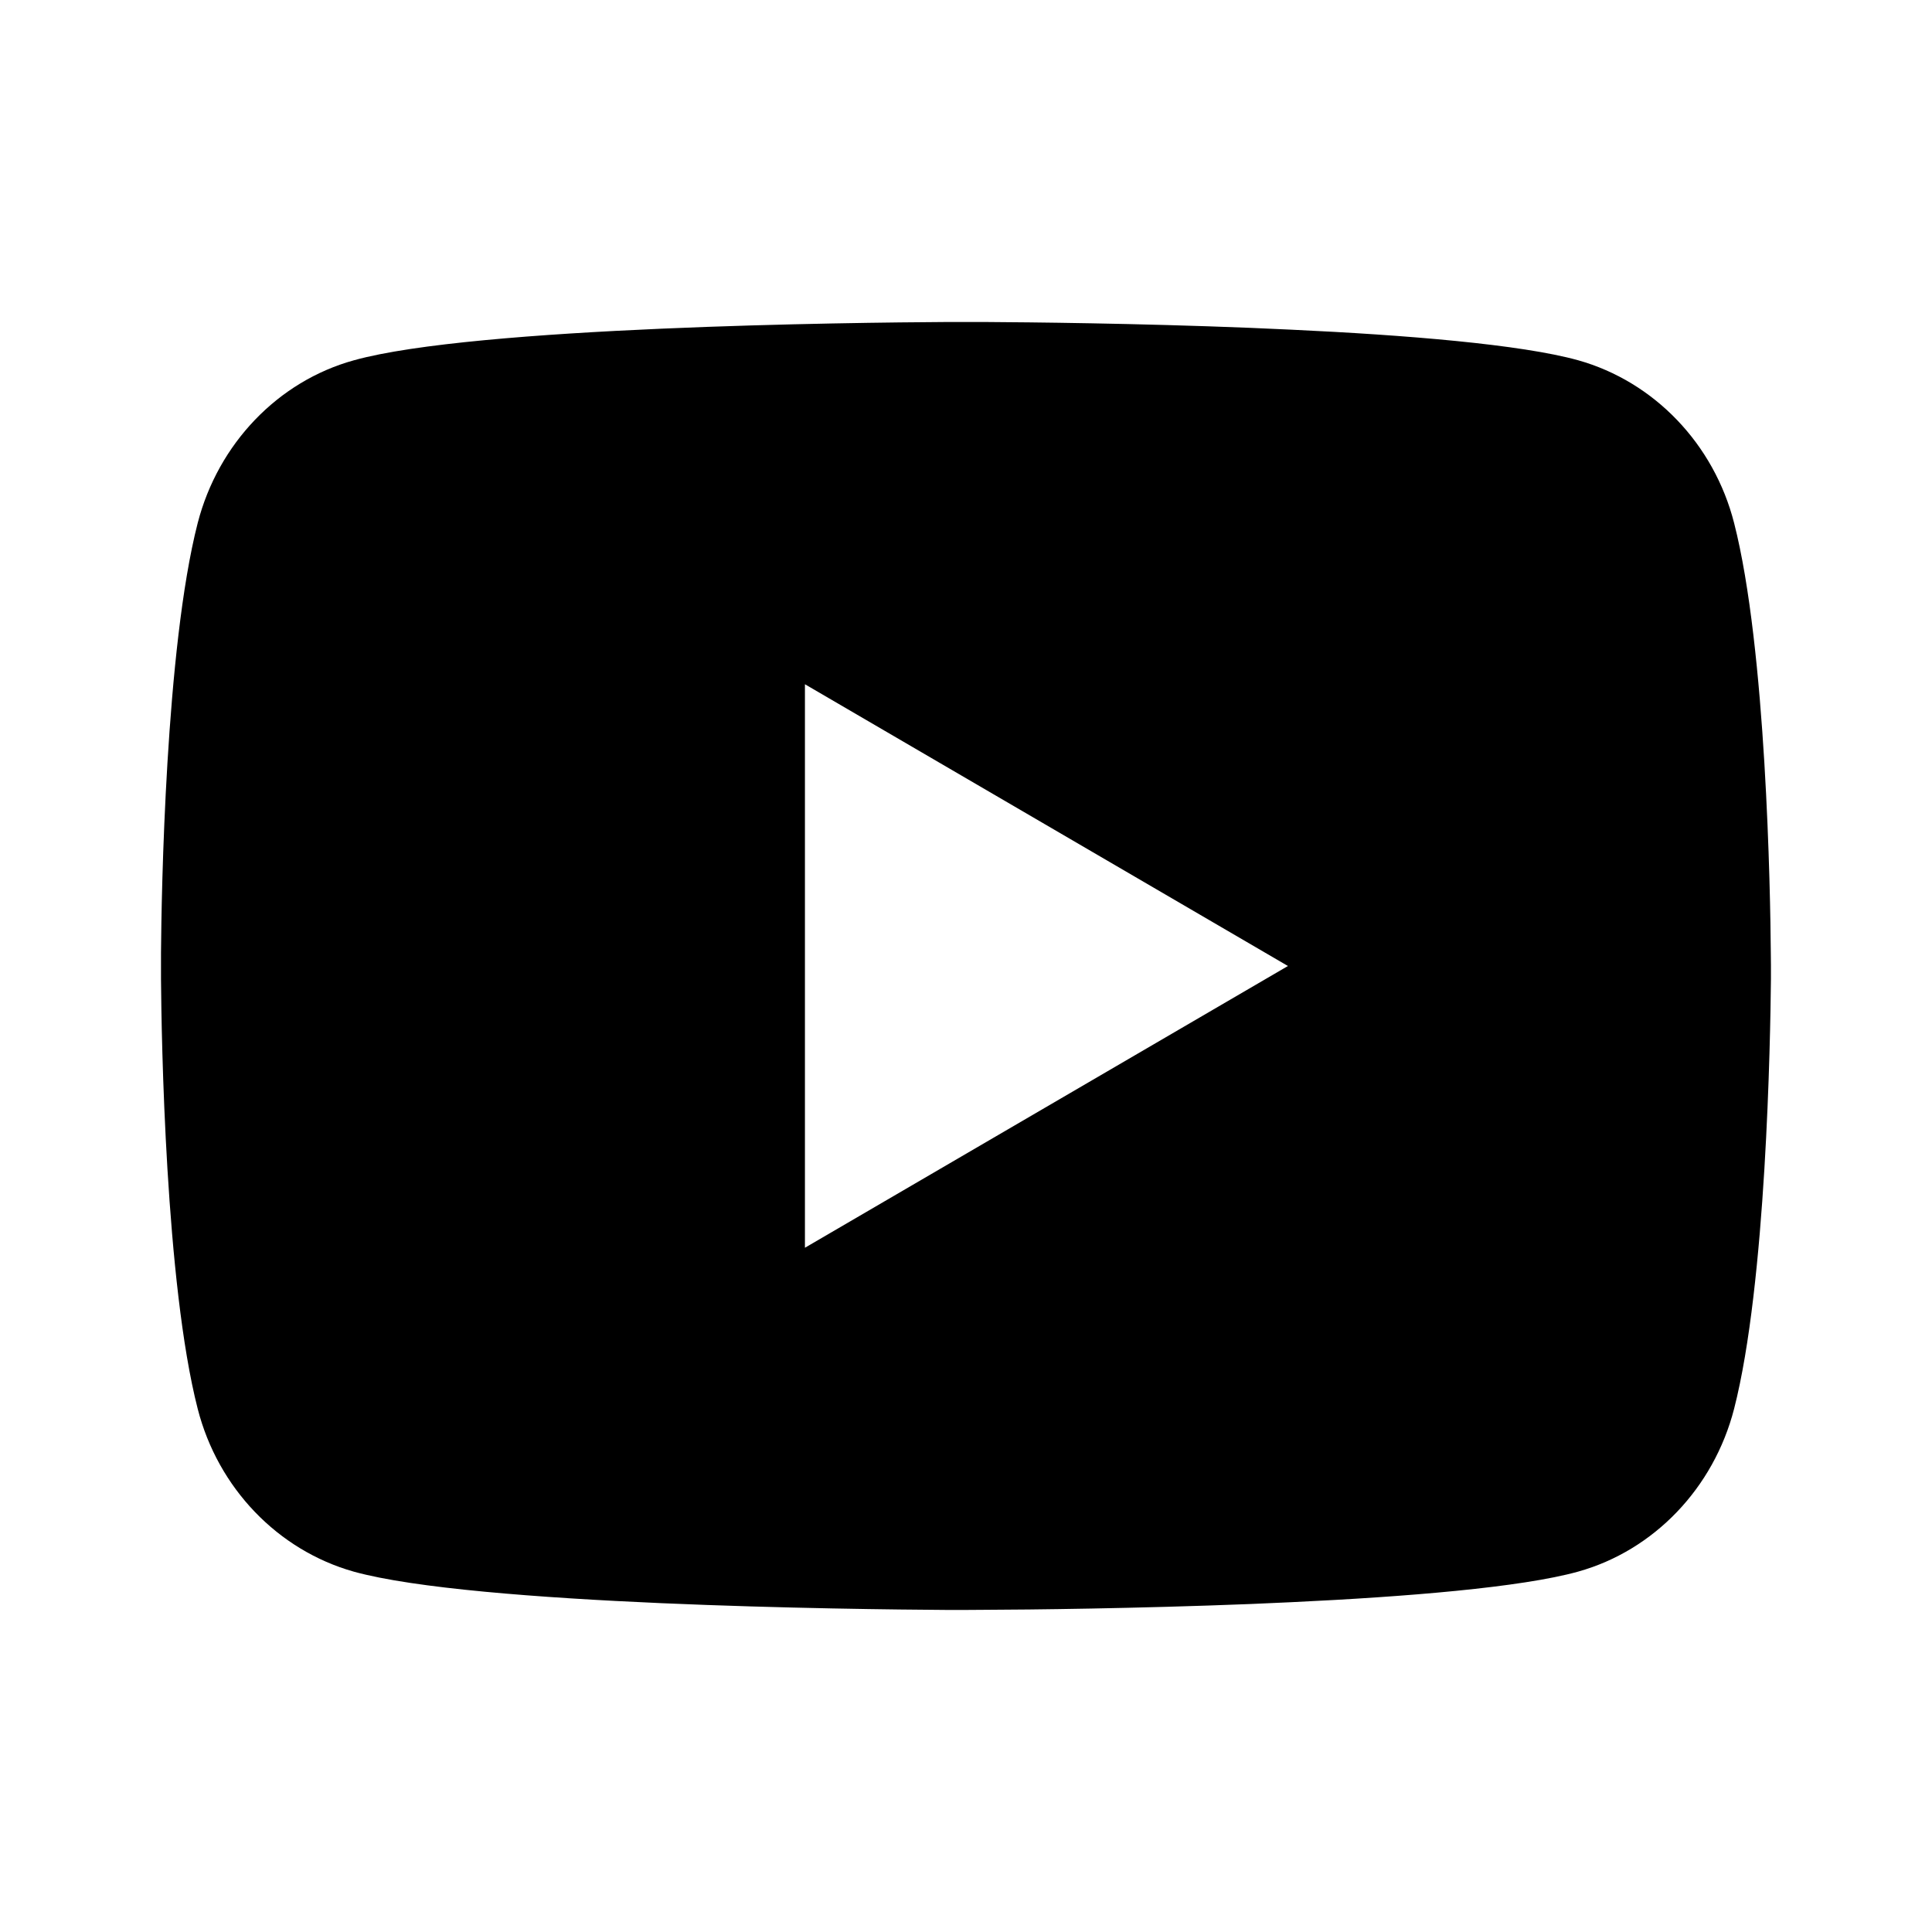 <?xml version="1.0" encoding="UTF-8"?> <svg xmlns="http://www.w3.org/2000/svg" width="30" height="30" viewBox="0 0 30 30" fill="none"><path d="M15.305 5C15.973 5.004 17.642 5.02 19.418 5.091L20.047 5.119C21.834 5.202 23.619 5.348 24.505 5.594C25.686 5.926 26.614 6.894 26.927 8.121C27.427 10.071 27.49 13.874 27.497 14.795L27.499 14.985V15.203C27.49 16.124 27.427 19.927 26.927 21.876C26.61 23.108 25.681 24.076 24.505 24.404C23.619 24.65 21.834 24.795 20.047 24.879L19.418 24.907C17.642 24.977 15.973 24.995 15.305 24.997L15.011 24.999H14.693C13.28 24.99 7.372 24.926 5.492 24.404C4.312 24.071 3.384 23.104 3.07 21.876C2.57 19.926 2.507 16.124 2.5 15.203V14.795C2.507 13.874 2.57 10.07 3.07 8.121C3.388 6.89 4.316 5.921 5.494 5.595C7.372 5.071 13.281 5.008 14.694 5H15.305ZM12.499 10.625V19.375L19.999 15L12.499 10.625Z" fill="currentColor"></path></svg> 